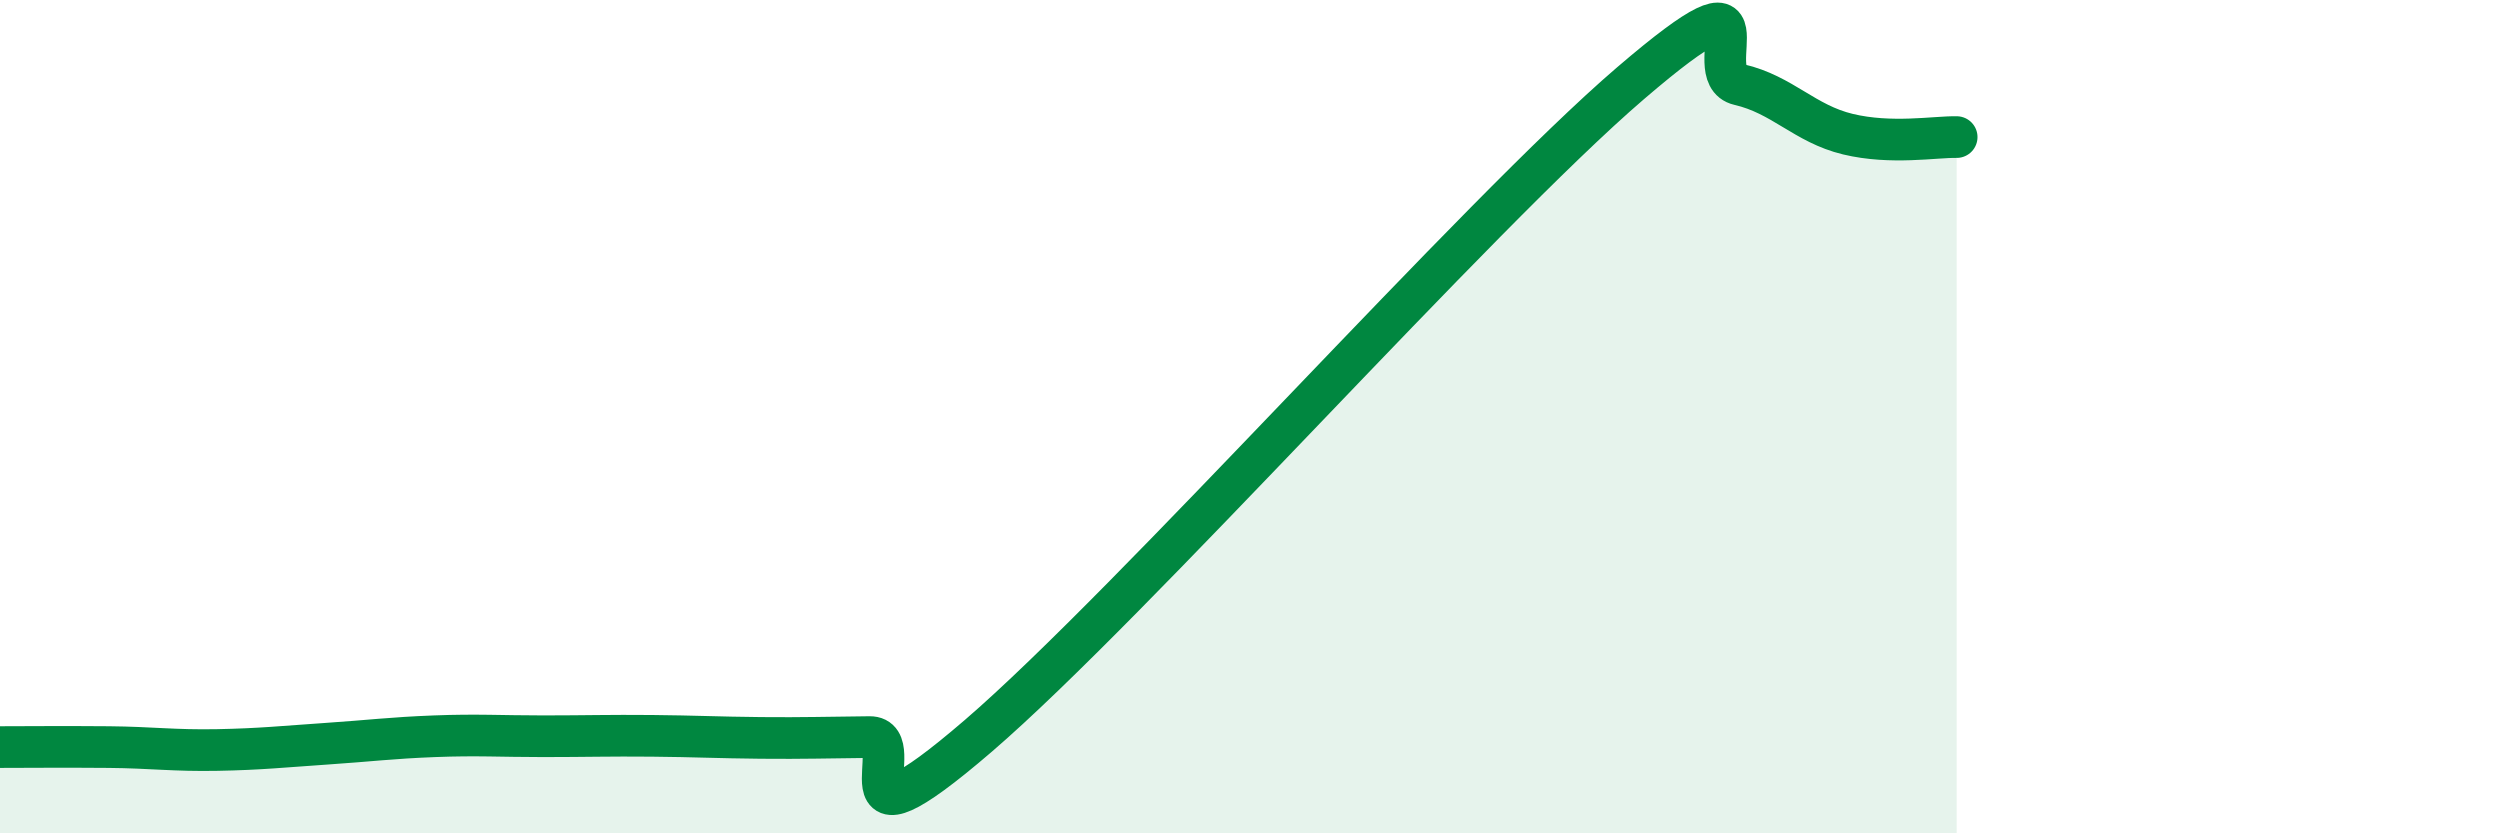 
    <svg width="60" height="20" viewBox="0 0 60 20" xmlns="http://www.w3.org/2000/svg">
      <path
        d="M 0,17.93 C 0.52,17.93 1.57,17.92 2.61,17.93 C 3.65,17.94 4.18,18.02 5.22,18 C 6.26,17.98 6.79,17.92 7.83,17.85 C 8.87,17.78 9.39,17.71 10.43,17.67 C 11.47,17.63 12,17.67 13.04,17.67 C 14.08,17.67 14.61,17.65 15.65,17.66 C 16.69,17.67 17.22,17.7 18.26,17.71 C 19.3,17.72 19.83,17.7 20.87,17.69 C 21.91,17.68 19.83,20.8 23.48,17.66 C 27.13,14.52 35.48,5.13 39.13,2 C 42.78,-1.13 40.7,1.79 41.74,2.03 C 42.78,2.27 43.31,2.97 44.35,3.22 C 45.39,3.47 46.44,3.28 46.96,3.29L46.96 20L0 20Z"
        fill="#008740"
        opacity="0.1"
        stroke-linecap="round"
        stroke-linejoin="round"
      />
      <path
        d="M 0,17.93 C 0.52,17.93 1.57,17.92 2.61,17.93 C 3.65,17.94 4.18,18.02 5.22,18 C 6.26,17.98 6.79,17.92 7.83,17.85 C 8.87,17.78 9.39,17.71 10.43,17.67 C 11.47,17.63 12,17.67 13.04,17.67 C 14.08,17.67 14.61,17.65 15.65,17.66 C 16.69,17.67 17.22,17.7 18.26,17.71 C 19.3,17.72 19.83,17.7 20.87,17.69 C 21.91,17.68 19.83,20.8 23.48,17.66 C 27.13,14.52 35.48,5.13 39.13,2 C 42.78,-1.13 40.7,1.79 41.74,2.03 C 42.78,2.27 43.31,2.97 44.35,3.22 C 45.39,3.47 46.44,3.28 46.96,3.29"
        stroke="#008740"
        stroke-width="1"
        fill="none"
        stroke-linecap="round"
        stroke-linejoin="round"
      />
    </svg>
  